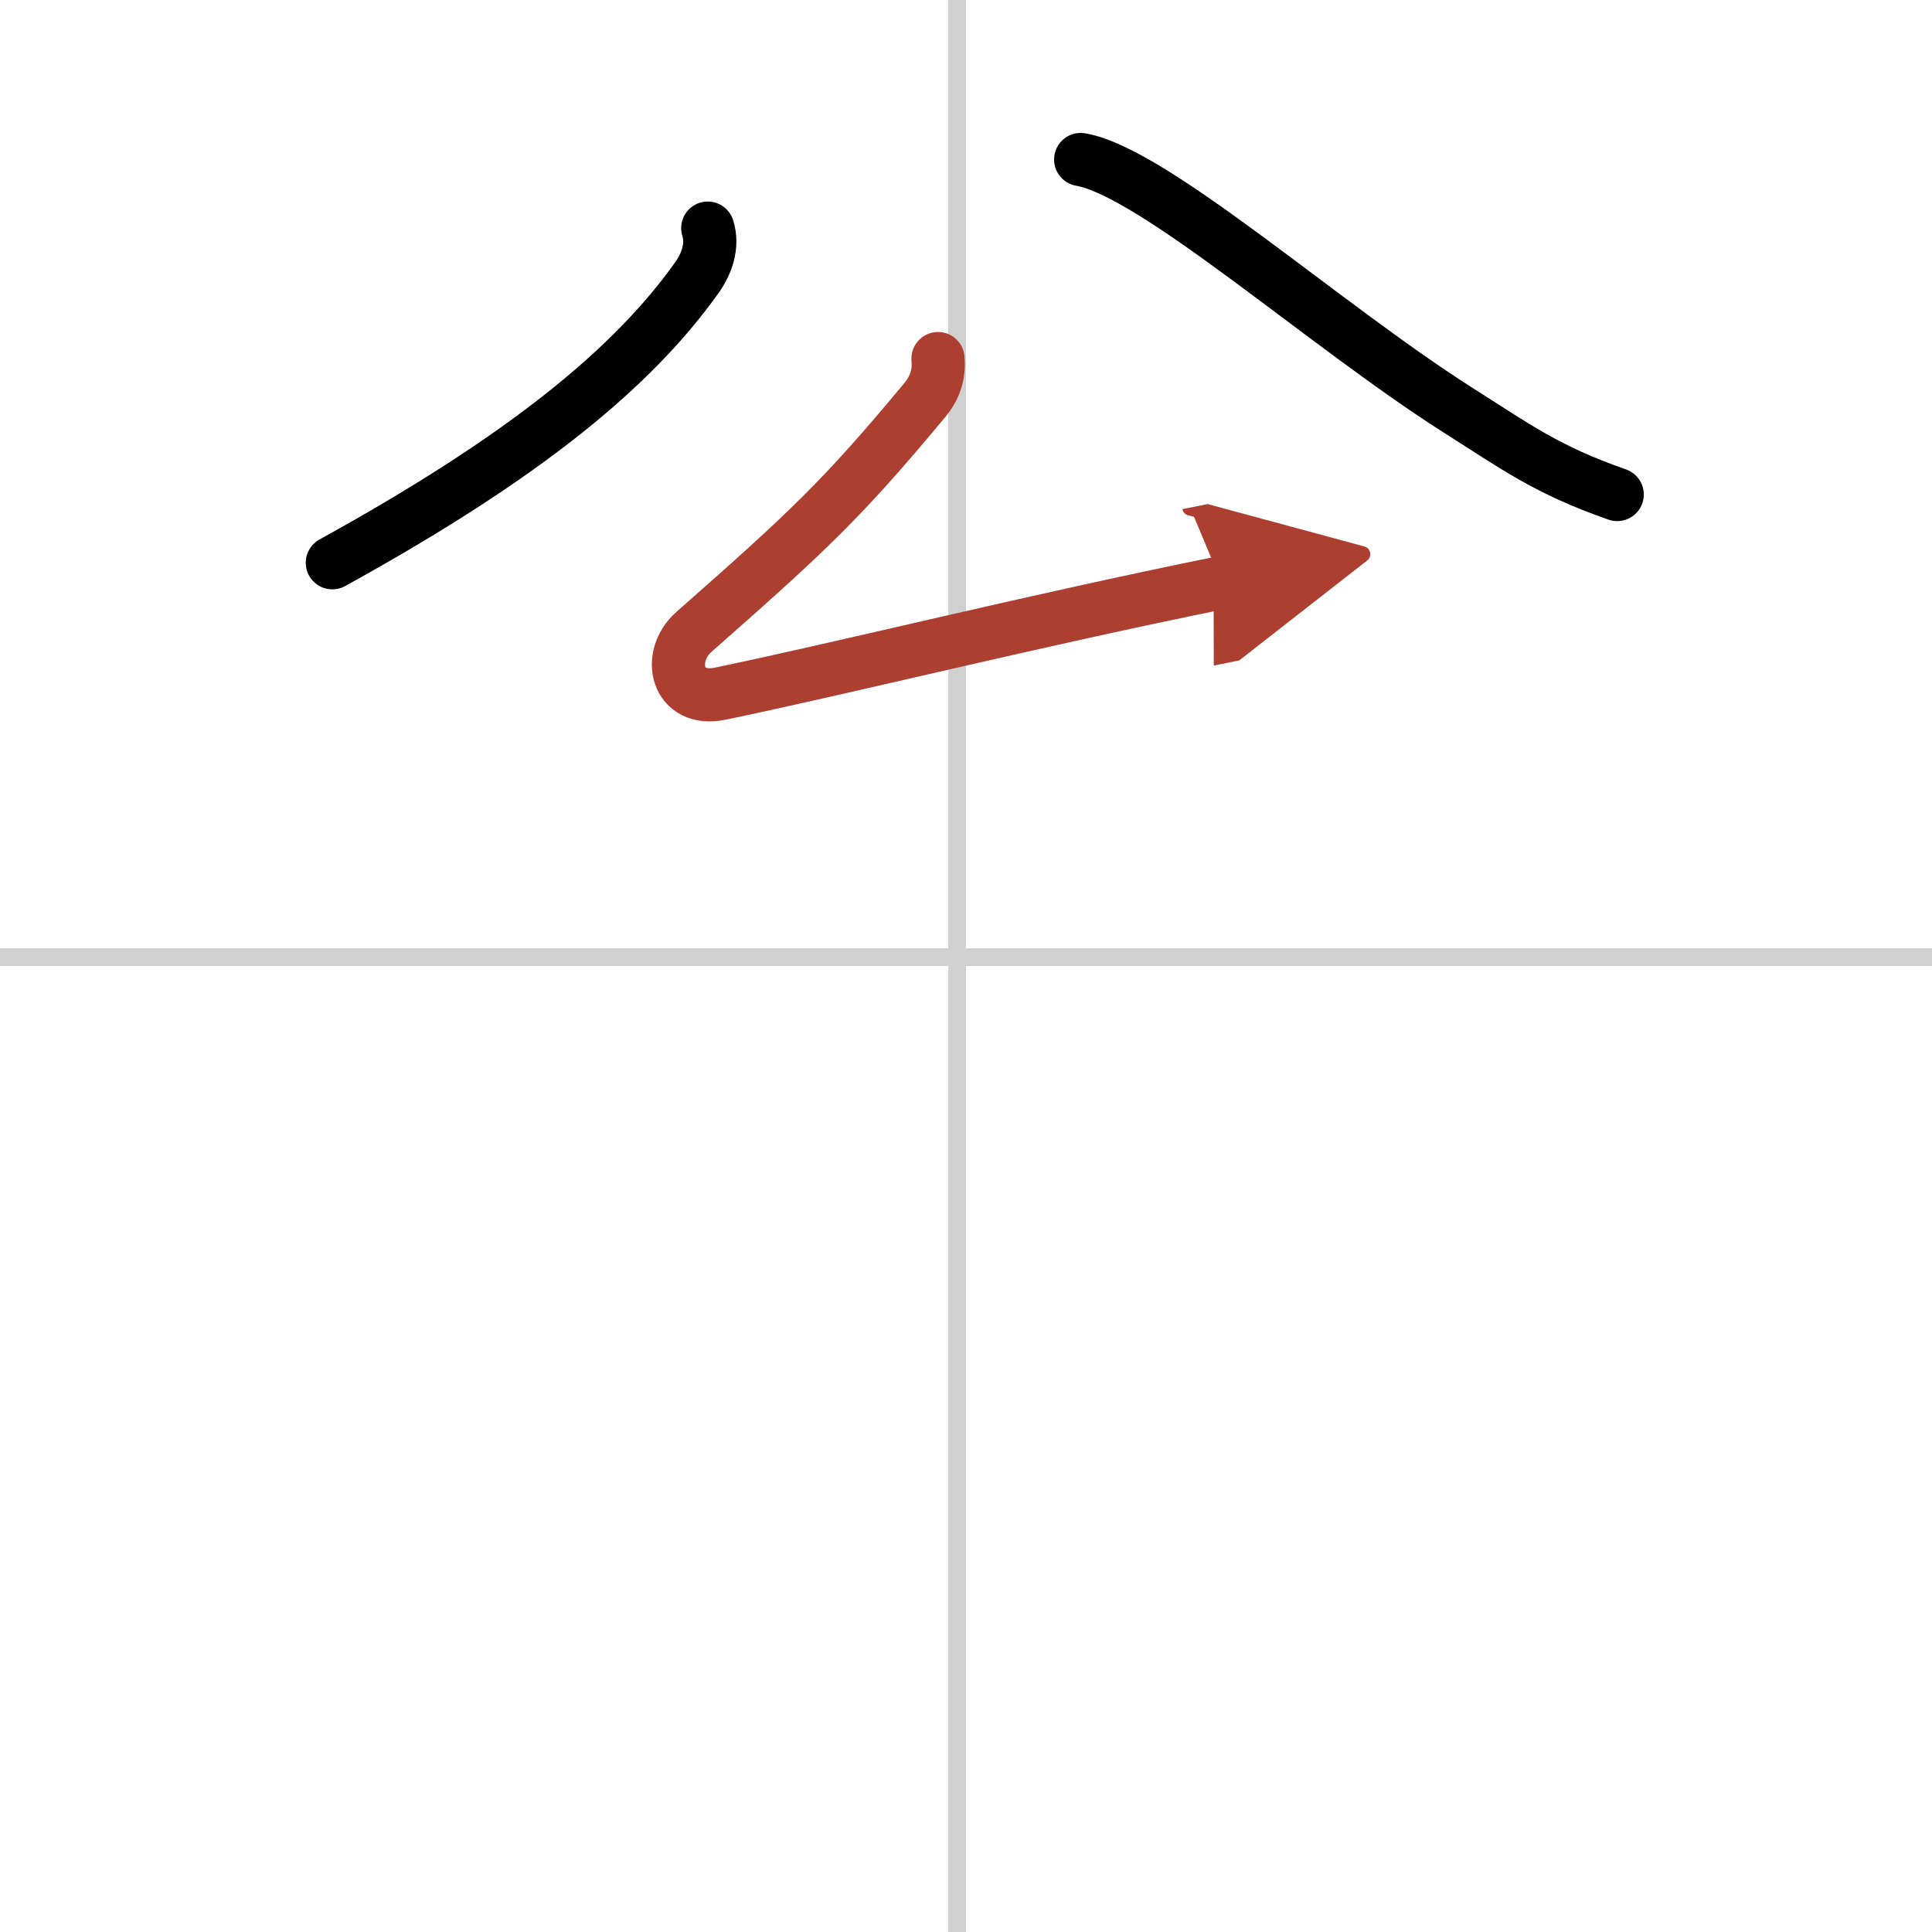 <svg width="400" height="400" viewBox="0 0 109 109" xmlns="http://www.w3.org/2000/svg"><defs><marker id="a" markerWidth="4" orient="auto" refX="1" refY="5" viewBox="0 0 10 10"><polyline points="0 0 10 5 0 10 1 5" fill="#ad3f31" stroke="#ad3f31"/></marker></defs><g fill="none" stroke="#000" stroke-linecap="round" stroke-linejoin="round" stroke-width="3"><rect width="100%" height="100%" fill="#fff" stroke="#fff"/><line x1="54" x2="54" y2="109" stroke="#d0d0d0" stroke-width="1"/><line x2="109" y1="54" y2="54" stroke="#d0d0d0" stroke-width="1"/><path d="m39.93 12.87c0.32 1-0.07 2.03-0.61 2.79-3.66 5.14-9.79 10.15-20.57 16.09"/><path d="m60.97 9c4.11 0.71 13.76 9.35 21.21 14.09 3.36 2.13 5.06 3.41 9.06 4.81"/><path d="m52.92 20.23c0.08 0.9-0.17 1.65-0.76 2.36-4.66 5.6-6.56 7.38-13.01 13.06-1.57 1.39-1 4.01 1.51 3.48 7.02-1.46 17.72-4.13 28.26-6.26" marker-end="url(#a)" stroke="#ad3f31"/></g></svg>

